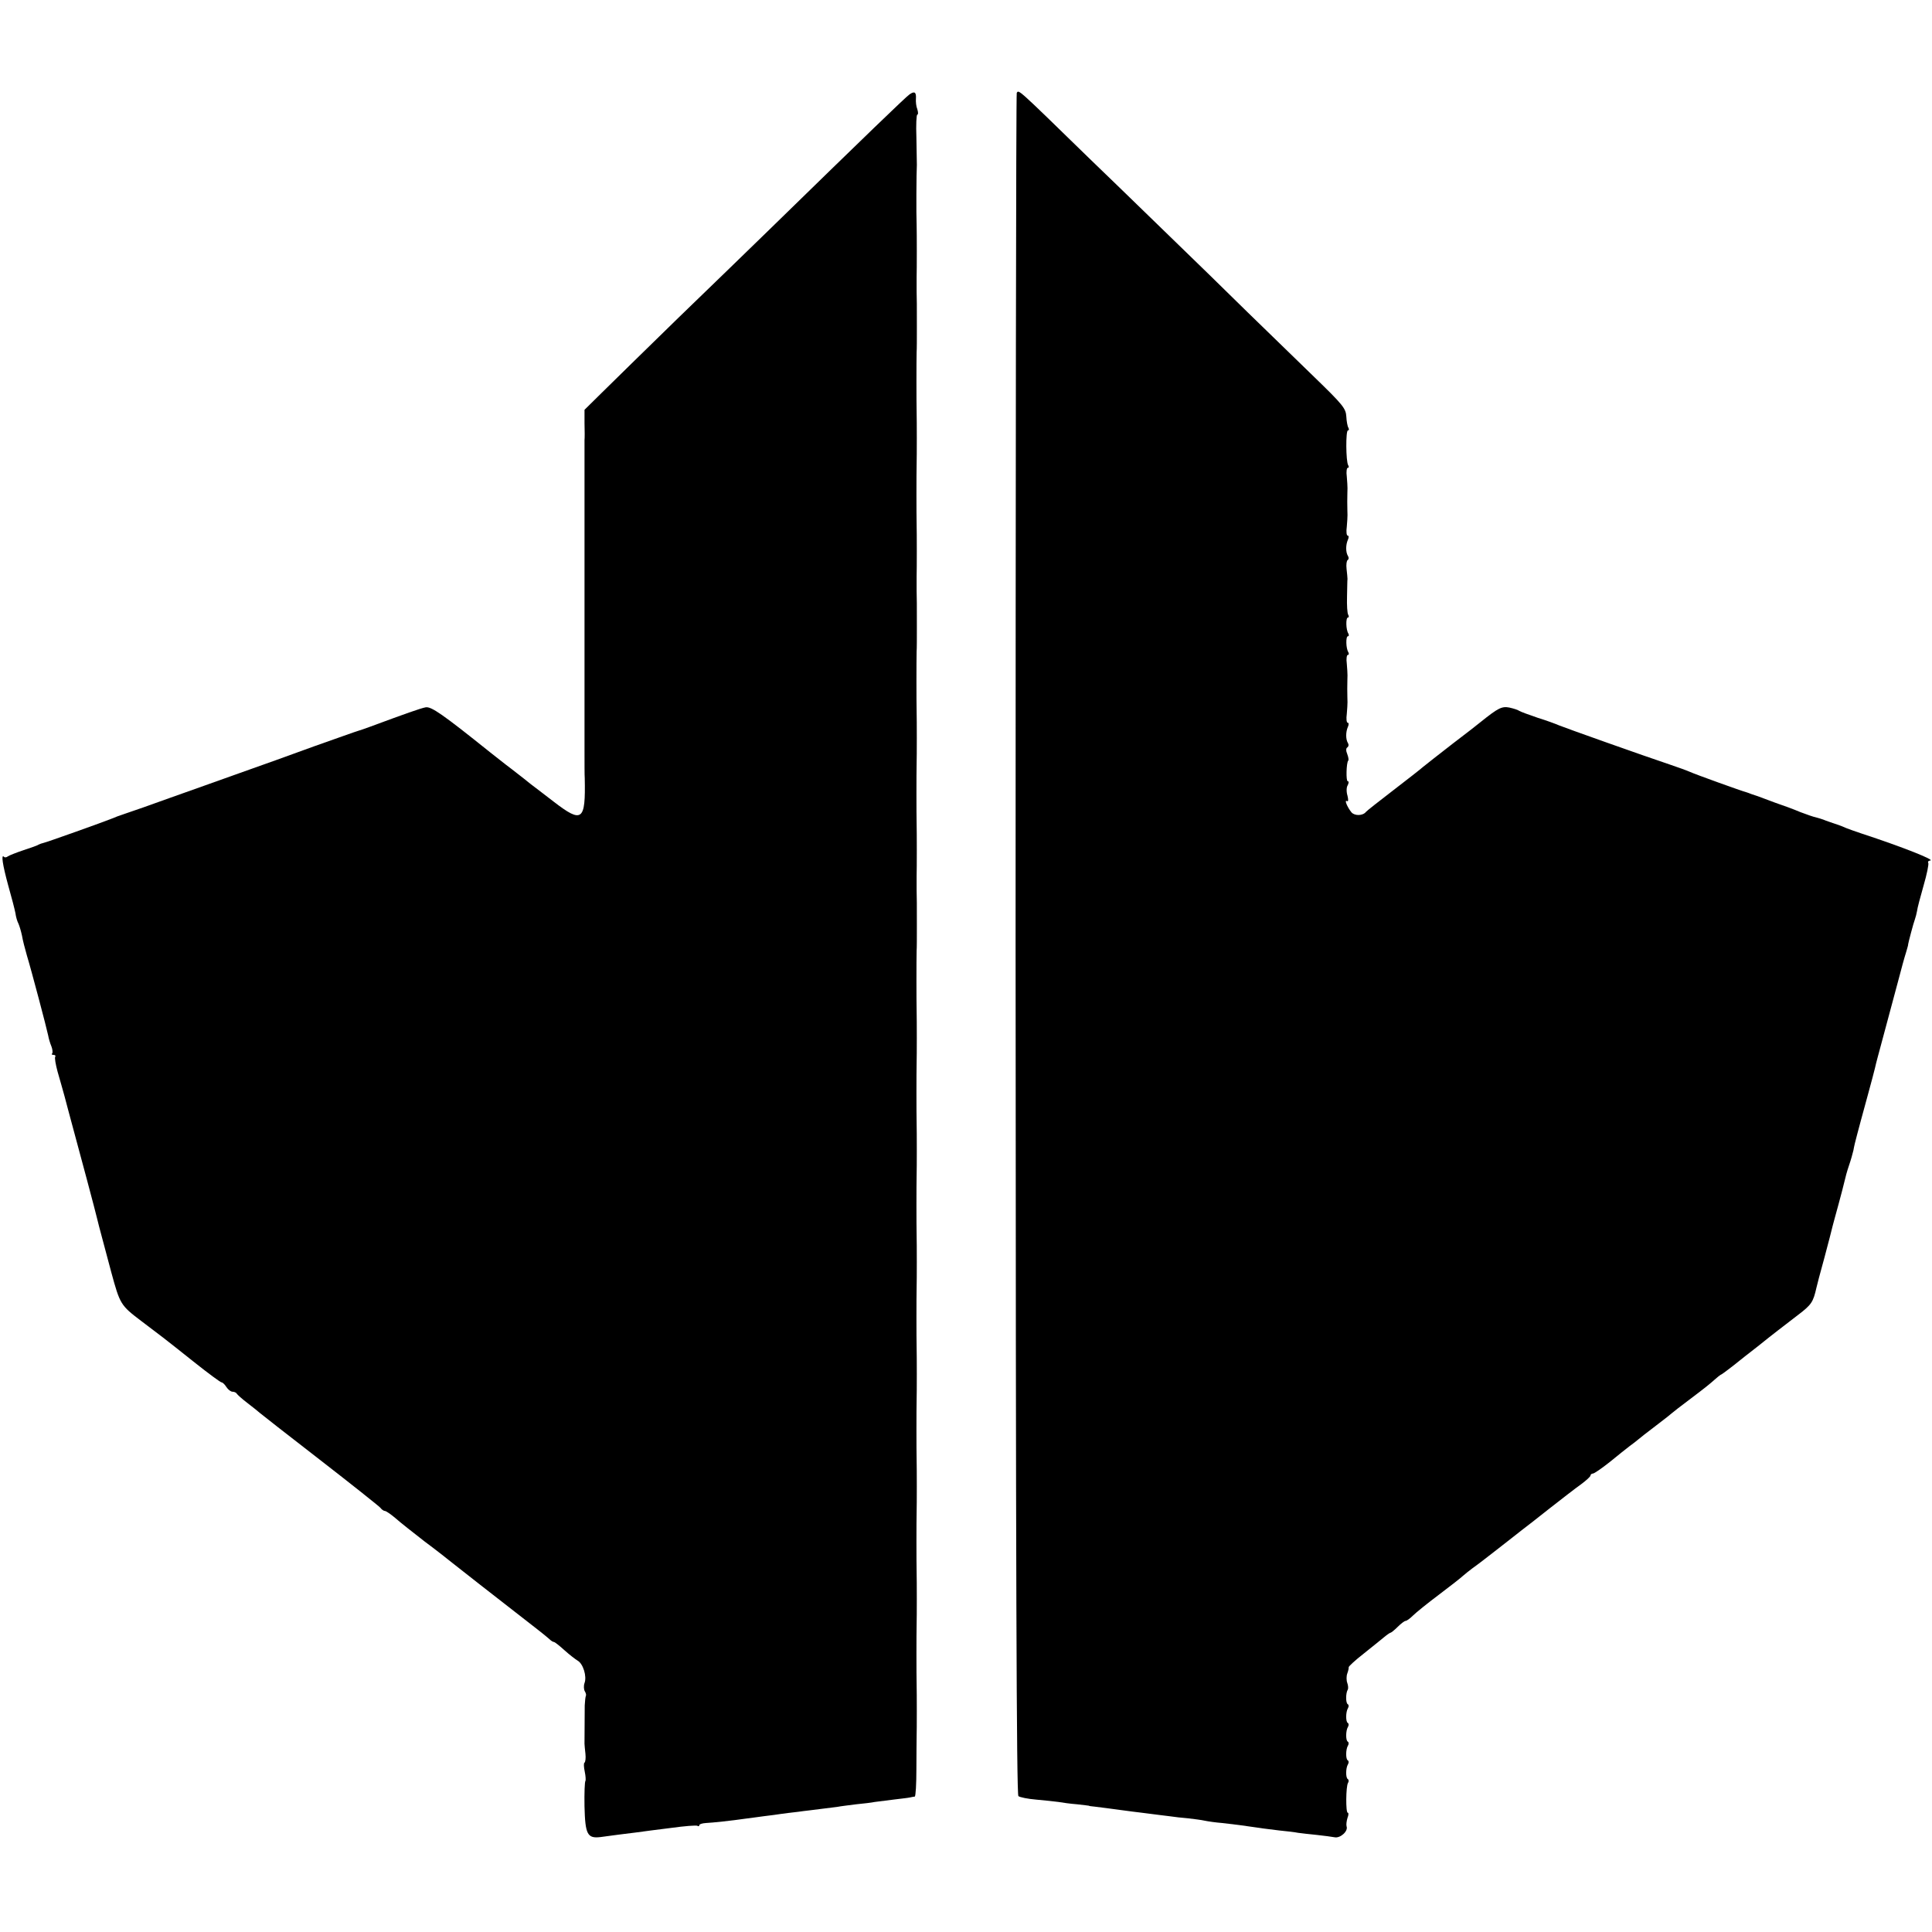 <?xml version="1.0" standalone="no"?>
<!DOCTYPE svg PUBLIC "-//W3C//DTD SVG 20010904//EN"
 "http://www.w3.org/TR/2001/REC-SVG-20010904/DTD/svg10.dtd">
<svg version="1.0" xmlns="http://www.w3.org/2000/svg"
 width="826pt" height="826pt" viewBox="0 0 826 826"
 preserveAspectRatio="xMidYMid meet">
<g transform="translate(0,826) scale(0.1,-0.1)"
fill="#000000" stroke="none">
<path d="M3888 7856 c-16 -11 -189 -178 -598 -577 -74 -72 -249 -242 -389
-377 -139 -136 -287 -280 -328 -321 l-74 -73 0 -57 c1 -31 1 -64 0 -73 0 -10
0 -65 0 -123 0 -58 0 -112 0 -120 0 -8 0 -62 0 -120 0 -58 0 -112 0 -120 0 -8
0 -62 0 -120 0 -58 0 -112 0 -120 0 -8 0 -62 0 -120 0 -58 0 -112 0 -120 0 -8
0 -62 0 -120 0 -58 0 -112 0 -120 0 -8 0 -62 0 -120 0 -58 0 -113 1 -122 4
-183 -11 -194 -132 -101 -45 35 -89 68 -98 75 -8 7 -44 35 -80 63 -36 27 -78
61 -95 74 -202 162 -251 196 -275 192 -22 -4 -89 -28 -235 -82 -22 -8 -47 -17
-55 -19 -8 -2 -91 -32 -185 -65 -93 -34 -237 -86 -320 -115 -82 -29 -215 -77
-295 -105 -80 -29 -165 -59 -190 -67 -25 -8 -54 -19 -65 -24 -29 -12 -278
-101 -290 -103 -5 -1 -14 -4 -20 -7 -5 -4 -35 -14 -65 -24 -30 -10 -60 -22
-66 -26 -6 -5 -14 -6 -17 -2 -13 13 -6 -34 18 -122 14 -49 28 -103 31 -119 2
-16 8 -36 13 -45 4 -9 11 -32 15 -51 3 -19 13 -57 21 -85 19 -62 85 -312 91
-342 2 -12 8 -33 14 -47 5 -13 6 -27 3 -30 -4 -3 -1 -6 6 -6 7 0 10 -4 7 -8
-3 -5 2 -33 10 -63 9 -30 22 -78 30 -106 8 -29 20 -77 28 -105 34 -124 108
-402 111 -417 2 -9 13 -52 25 -96 12 -44 28 -105 36 -135 37 -136 40 -141 127
-207 91 -69 82 -61 229 -178 59 -47 111 -85 115 -85 5 0 14 -9 21 -20 7 -11
19 -20 26 -20 8 0 16 -4 18 -8 2 -4 23 -23 48 -42 25 -19 47 -37 50 -40 3 -3
118 -93 255 -199 138 -107 255 -200 261 -207 6 -8 15 -14 20 -14 5 0 25 -14
44 -30 19 -17 76 -62 125 -100 50 -37 103 -79 119 -92 82 -65 143 -112 266
-208 74 -57 141 -110 148 -117 7 -7 16 -13 20 -13 4 0 24 -16 45 -35 21 -19
47 -39 57 -45 23 -13 40 -67 29 -96 -4 -11 -3 -27 1 -34 5 -8 7 -17 5 -20 -2
-4 -4 -22 -5 -41 0 -34 -1 -145 -1 -164 0 -5 2 -25 4 -43 2 -18 0 -35 -4 -38
-4 -2 -3 -19 1 -38 4 -19 5 -37 3 -40 -3 -3 -5 -51 -4 -108 3 -121 12 -139 69
-132 20 3 51 7 67 9 17 2 53 7 80 10 28 4 97 13 154 20 58 8 108 12 113 9 4
-3 8 -2 8 3 0 4 12 8 28 9 25 1 111 10 172 19 14 2 48 6 75 10 28 3 61 8 75
10 14 2 46 6 73 9 26 4 68 8 95 12 26 3 58 7 72 9 14 3 50 7 80 11 30 3 66 7
80 10 14 2 49 6 79 10 30 3 62 8 70 9 9 2 19 4 22 4 4 1 7 54 7 118 0 65 1
127 1 138 1 30 1 185 0 225 -1 36 -1 219 0 255 1 32 1 186 0 225 -1 36 -1 219
0 255 1 32 1 186 0 225 -1 36 -1 219 0 255 1 32 1 186 0 225 -1 36 -1 219 0
255 1 32 1 186 0 225 -1 36 -1 219 0 255 1 32 1 186 0 225 -1 36 -1 219 0 255
1 32 1 186 0 225 -1 36 -1 219 0 255 1 11 1 58 1 105 0 113 0 104 -1 153 0 23
0 51 0 62 1 32 1 187 0 225 -1 36 -1 219 0 255 1 32 1 186 0 225 -1 36 -1 219
0 255 1 11 1 58 1 105 0 113 0 104 -1 153 0 23 0 51 0 62 1 32 1 187 0 225 -1
36 -1 219 0 255 1 32 1 186 0 225 -1 36 -1 219 0 255 1 11 1 58 1 105 0 113 0
104 -1 153 0 23 0 51 0 62 1 32 1 187 0 225 -2 40 -1 225 1 255 0 11 -1 64 -2
118 -2 53 0 97 4 97 4 0 4 10 0 23 -5 12 -7 32 -6 45 2 28 -6 34 -28 18z"/>
<path d="M4347 7863 c-3 -5 -5 -1643 -5 -3640 1 -2673 4 -3635 12 -3642 6 -5
40 -12 76 -15 36 -3 79 -8 95 -10 17 -3 53 -8 80 -10 28 -3 50 -6 50 -6 0 -1
11 -3 25 -4 23 -3 58 -7 160 -21 19 -2 55 -7 80 -10 25 -3 61 -8 80 -10 19 -3
55 -7 80 -9 25 -3 57 -7 70 -10 14 -3 48 -8 75 -10 47 -5 92 -11 160 -21 17
-3 55 -7 85 -11 30 -3 66 -7 80 -10 14 -2 50 -6 80 -9 30 -3 64 -8 76 -10 24
-5 59 26 51 47 -2 7 0 23 4 36 5 12 5 22 1 22 -9 0 -8 112 1 127 4 6 4 14 -1
17 -9 5 -9 47 1 63 4 7 4 14 -1 17 -9 5 -9 47 1 63 4 7 4 14 -1 17 -9 5 -9 47
1 63 4 7 4 14 -1 17 -9 5 -9 47 1 63 4 7 4 14 -1 17 -9 5 -9 47 0 62 3 5 2 18
-2 29 -4 11 -4 29 0 40 4 11 7 23 6 27 0 4 28 30 64 58 36 29 75 60 88 71 12
10 25 19 28 19 2 0 16 11 30 25 14 14 29 25 33 25 5 0 19 10 32 23 13 13 64
54 112 90 49 37 95 73 102 80 7 6 25 21 40 32 16 11 63 47 105 80 42 33 90 70
106 83 16 12 70 54 119 93 50 39 109 85 133 102 23 17 42 34 42 39 0 4 5 8 10
8 6 0 39 23 73 50 34 28 72 58 85 68 13 9 29 22 35 27 7 6 41 33 77 60 36 27
67 52 70 55 3 3 34 27 70 54 78 59 86 66 110 87 10 9 24 21 33 25 8 5 31 23
52 39 21 17 65 52 99 78 33 27 72 57 86 68 14 11 53 41 87 67 58 44 65 55 79
117 1 6 16 63 34 128 17 64 33 125 35 135 2 9 14 51 25 92 11 41 23 86 26 100
3 14 11 44 19 67 8 23 16 52 19 65 2 13 9 43 16 68 7 25 14 52 16 60 2 8 16
58 30 110 14 52 28 103 30 113 6 27 11 44 44 167 17 63 42 156 55 205 13 50
28 105 34 123 5 18 10 33 9 35 0 4 23 92 29 107 3 8 7 24 9 35 1 11 14 60 28
109 14 48 23 92 20 97 -3 5 1 9 8 10 25 1 -118 58 -292 115 -25 8 -54 19 -65
23 -11 5 -33 14 -50 19 -16 6 -39 13 -50 18 -11 4 -26 8 -33 10 -7 1 -36 11
-65 22 -28 12 -77 30 -107 40 -30 11 -64 24 -75 28 -11 4 -23 8 -27 9 -5 2
-10 4 -13 5 -3 1 -8 3 -12 4 -11 2 -214 75 -238 86 -11 5 -49 19 -85 31 -108
36 -454 159 -475 168 -11 5 -51 20 -90 32 -38 13 -74 26 -80 30 -5 4 -24 10
-42 14 -32 6 -47 -1 -123 -62 -8 -7 -62 -49 -120 -93 -58 -45 -114 -89 -125
-98 -11 -10 -69 -55 -130 -102 -60 -46 -112 -87 -115 -91 -13 -17 -48 -18 -62
-2 -18 22 -32 56 -19 48 6 -3 6 6 2 23 -5 16 -5 36 1 45 5 10 5 17 0 17 -8 0
-6 79 2 88 3 2 1 15 -4 28 -6 14 -6 26 1 29 5 4 6 12 2 18 -10 16 -10 48 0 70
4 9 4 17 -1 17 -5 0 -7 17 -4 38 2 20 3 43 3 50 0 6 -1 32 -1 57 0 25 1 51 1
58 0 6 -1 29 -3 50 -3 20 0 37 4 37 5 0 6 5 3 11 -11 16 -12 69 -2 69 4 0 5 5
2 11 -11 16 -12 69 -2 69 4 0 5 5 1 12 -4 6 -6 41 -5 77 1 36 1 71 2 76 0 6
-2 25 -4 43 -2 18 0 35 5 38 5 3 5 11 1 17 -10 16 -10 48 0 70 4 9 4 17 -1 17
-5 0 -7 17 -4 38 2 20 3 43 3 50 0 6 -1 32 -1 57 0 25 1 51 1 58 0 6 -1 29 -3
50 -3 20 0 37 4 37 5 0 6 5 2 11 -10 16 -11 149 -1 149 5 0 5 5 2 11 -4 6 -8
28 -9 48 -2 35 -14 50 -140 172 -76 74 -203 197 -282 274 -78 77 -240 235
-359 350 -119 116 -263 255 -320 310 -308 300 -299 292 -308 278z"/>
</g>
</svg>
